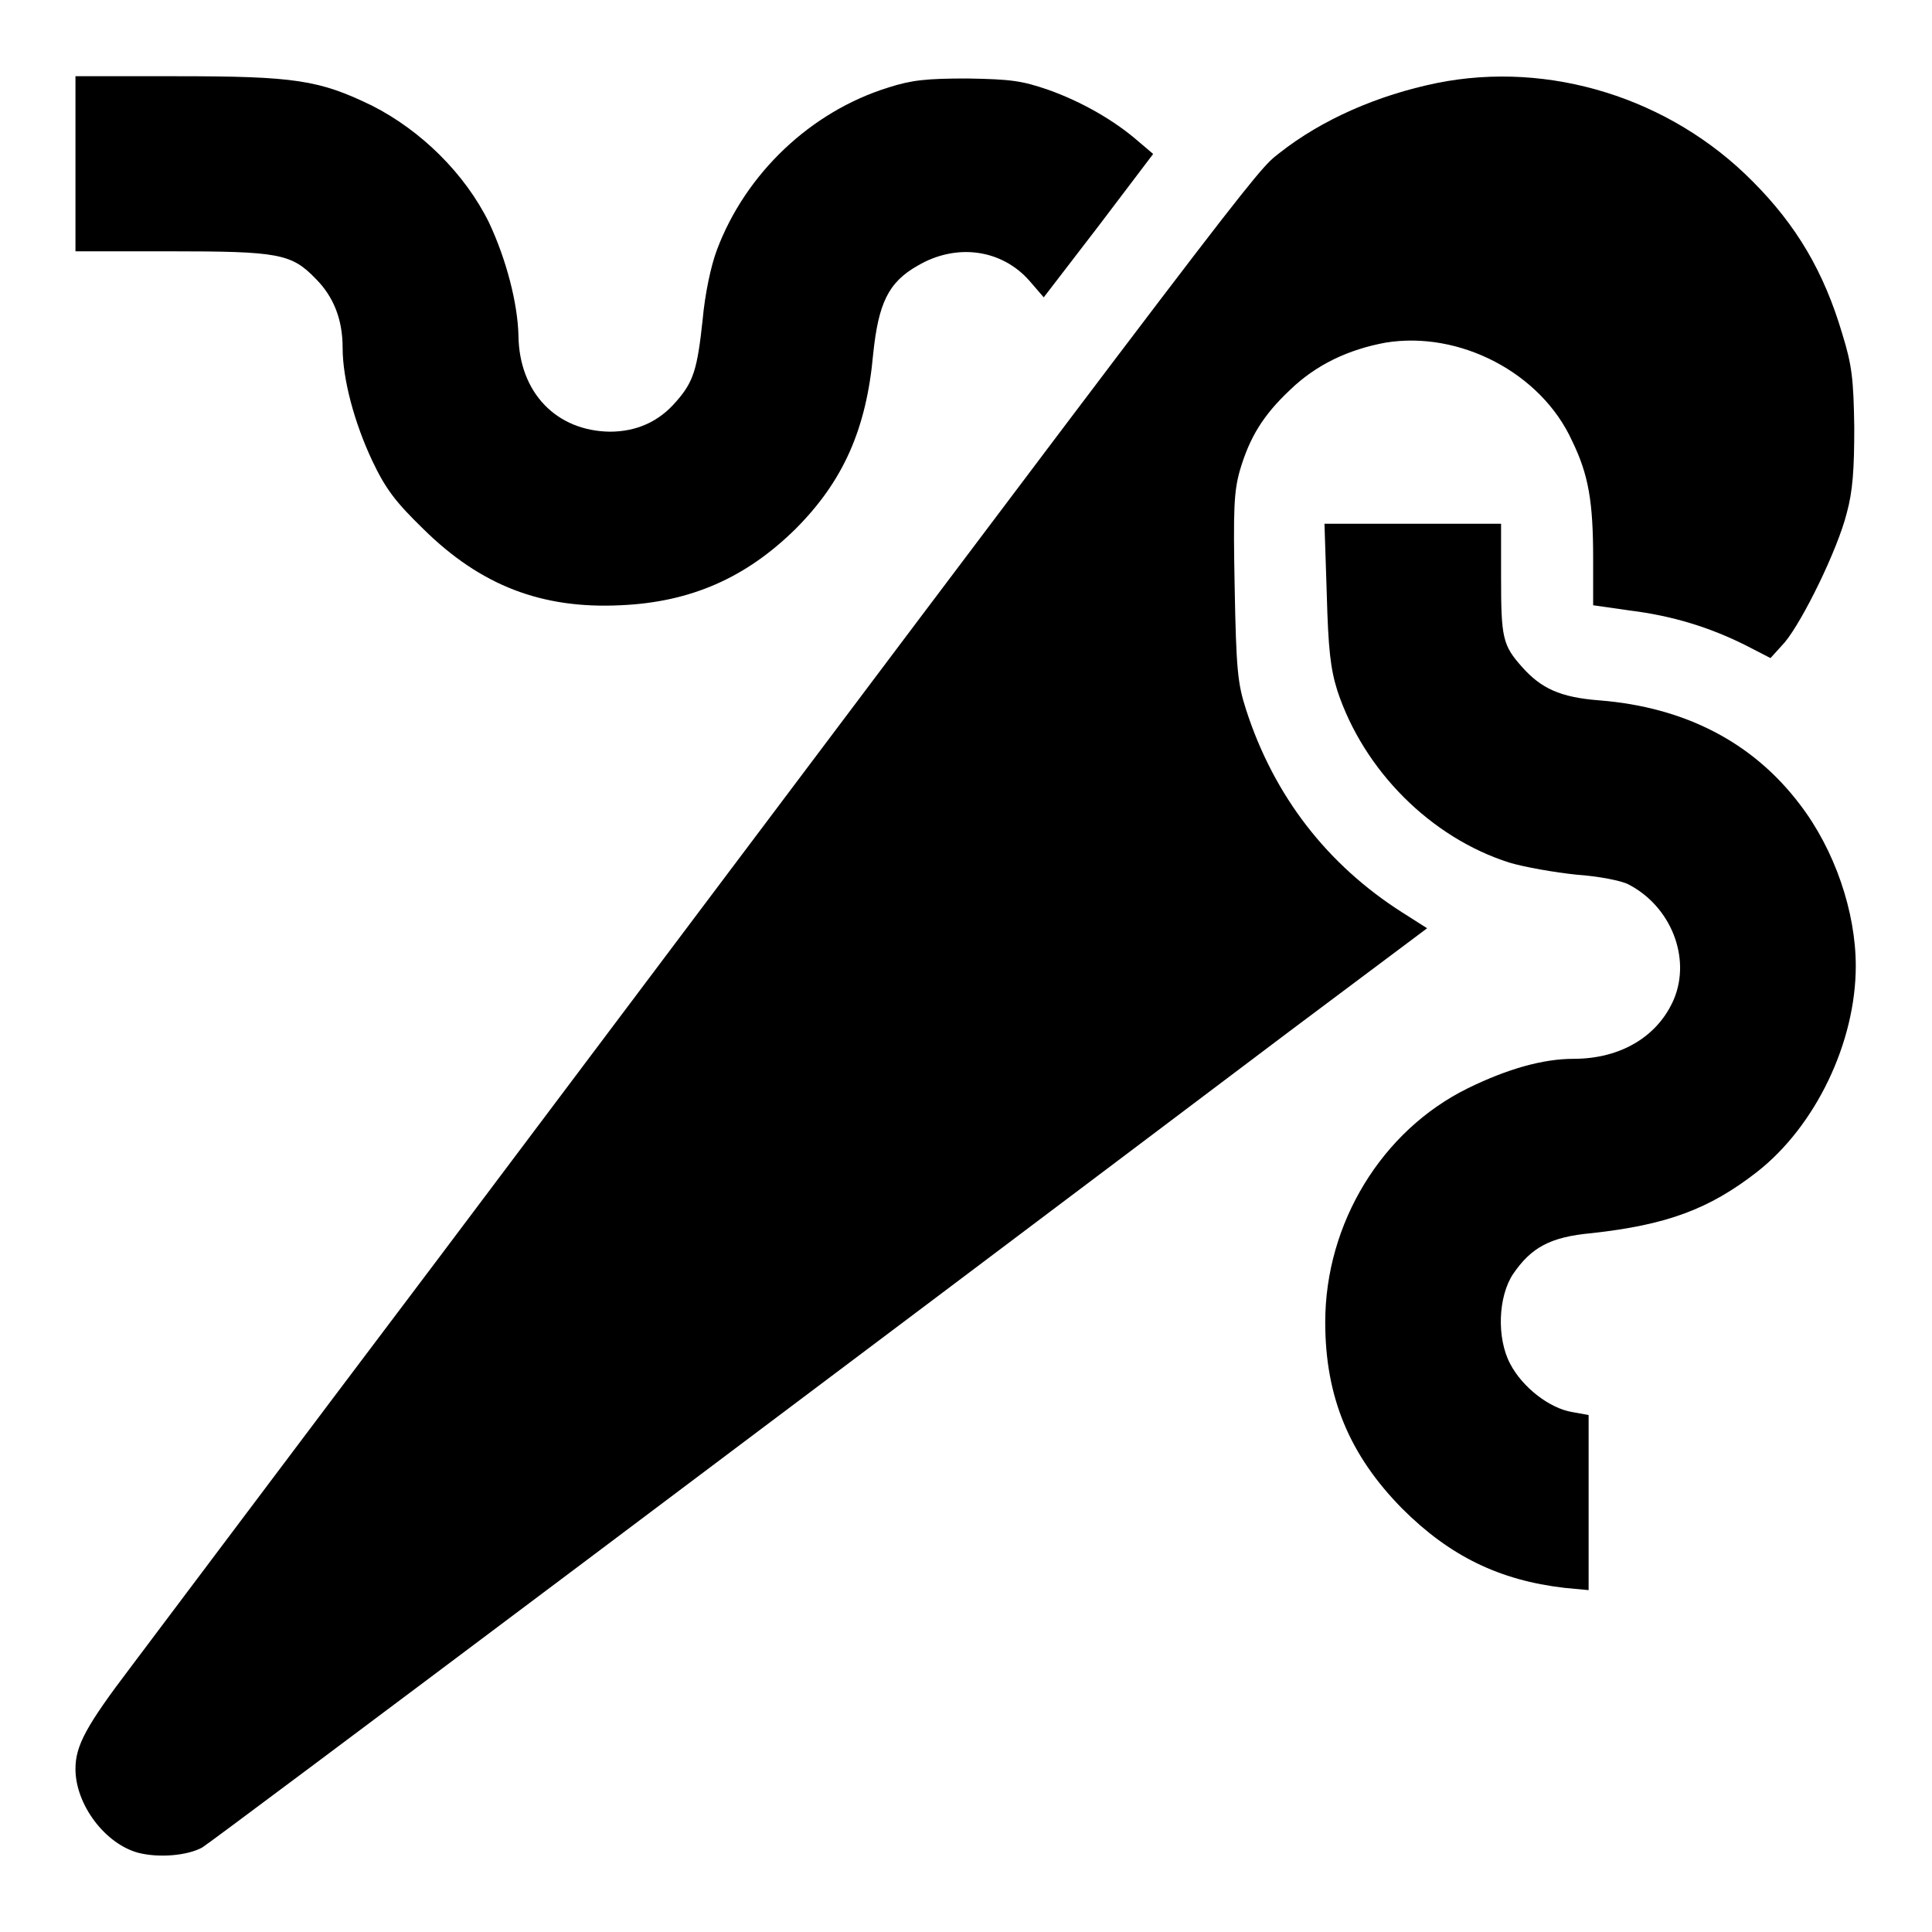 <?xml version="1.0" encoding="utf-8"?>
<!-- Svg Vector Icons : http://www.onlinewebfonts.com/icon -->
<!DOCTYPE svg PUBLIC "-//W3C//DTD SVG 1.1//EN" "http://www.w3.org/Graphics/SVG/1.1/DTD/svg11.dtd">
<svg version="1.1" xmlns="http://www.w3.org/2000/svg" xmlns:xlink="http://www.w3.org/1999/xlink" x="0px" y="0px" viewBox="0 0 256 256" enable-background="new 0 0 256 256" xml:space="preserve">
<g><g><g><path fill="#000000" d="M10,21.7v11.6h12.5c14.4,0,16.1,0.3,19.3,3.6c2.4,2.4,3.6,5.4,3.6,9.2c0,4.2,1.6,10,3.9,14.9c1.8,3.8,3.1,5.5,6.8,9.1c7.6,7.5,15.7,10.6,26.1,10.1c9.4-0.4,16.7-3.7,23.2-10.1c6.3-6.3,9.4-13.2,10.3-23.2c0.7-6.7,2-9.5,5.9-11.7c5.1-3,11.1-2.2,14.8,2l1.9,2.2l7.3-9.5l7.2-9.5l-2-1.7c-3.1-2.7-7.4-5.2-11.9-6.8c-3.5-1.2-4.9-1.4-10.7-1.5c-5.4,0-7.4,0.2-10.5,1.2C107.4,14.8,98.8,23,95,33.1c-0.8,2.1-1.6,5.9-1.9,9.3c-0.7,6.5-1.2,8.2-3.5,10.8c-2.3,2.7-5.3,4-8.8,4c-7.1-0.1-12-5.2-12.1-12.7c-0.1-4.3-1.6-10.1-3.9-15c-3.2-6.5-9-12.2-15.5-15.5c-7-3.4-10.2-3.9-25.9-3.9H10V21.7z"/><path fill="#000000" d="M190.4,11c-7.8,1.6-15.2,4.8-20.9,9.3c-3.2,2.5-1.8,0.6-111.3,146.3c-19.1,25.3-37.4,49.7-40.8,54.2c-6,7.9-7.4,10.5-7.4,13.6c0,4.7,3.9,9.9,8.3,11.1c2.7,0.7,6.5,0.4,8.5-0.7c1.1-0.6,85.8-64.2,144-108.1l18.3-13.7l-3.3-2.1c-9.9-6.3-17-15.4-20.7-26.9c-1.1-3.4-1.3-5.3-1.5-16.2c-0.2-10.4-0.1-12.7,0.7-15.5c1.3-4.4,3.1-7.3,6.6-10.6c3.5-3.4,7.8-5.4,12.7-6.3c9.8-1.6,20.6,4,24.7,13c2.2,4.5,2.8,8.1,2.8,15.6v6.2l4.9,0.7c5.6,0.7,10.5,2.2,15.3,4.6l3.3,1.7l1.9-2.1c2.4-2.9,7-12.3,8.2-17.1c0.8-2.9,1-5.8,1-11.4c-0.1-6.4-0.3-8.2-1.6-12.4c-2.4-8.1-6-14.3-11.9-20.2C221.3,13,205.3,8,190.4,11z"/><path fill="#000000" d="M175.8,78.6c0.2,7.5,0.5,10,1.4,12.9c3.5,10.6,12.4,19.5,22.8,22.8c2,0.6,6,1.3,8.9,1.6c2.9,0.2,6,0.8,6.9,1.3c5.6,2.9,8.3,9.7,6,15.2c-2.1,4.9-7,7.9-13.3,7.9c-4,0-8.7,1.3-14,3.9c-11.4,5.6-18.9,17.9-18.9,31c0,9.9,3.2,17.6,10.2,24.7c6.3,6.3,12.9,9.5,21.5,10.5l3.2,0.3v-11.6v-11.6l-2.2-0.4c-3-0.5-6.6-3.3-8.2-6.4c-1.8-3.4-1.6-8.9,0.4-11.9c2.4-3.5,4.9-4.9,10.4-5.4c10-1.1,15.6-3.2,21.9-8.1c7.8-6.1,13.1-17.2,13.1-27.3c0-7.2-2.8-15.4-7.4-21.4c-6.2-8.2-15.2-12.9-26.6-13.8c-5.2-0.4-7.7-1.6-10.2-4.4c-2.6-2.9-2.8-3.9-2.8-11.9v-7.1h-11.7h-11.7L175.8,78.6z"/></g></g></g>
</svg>